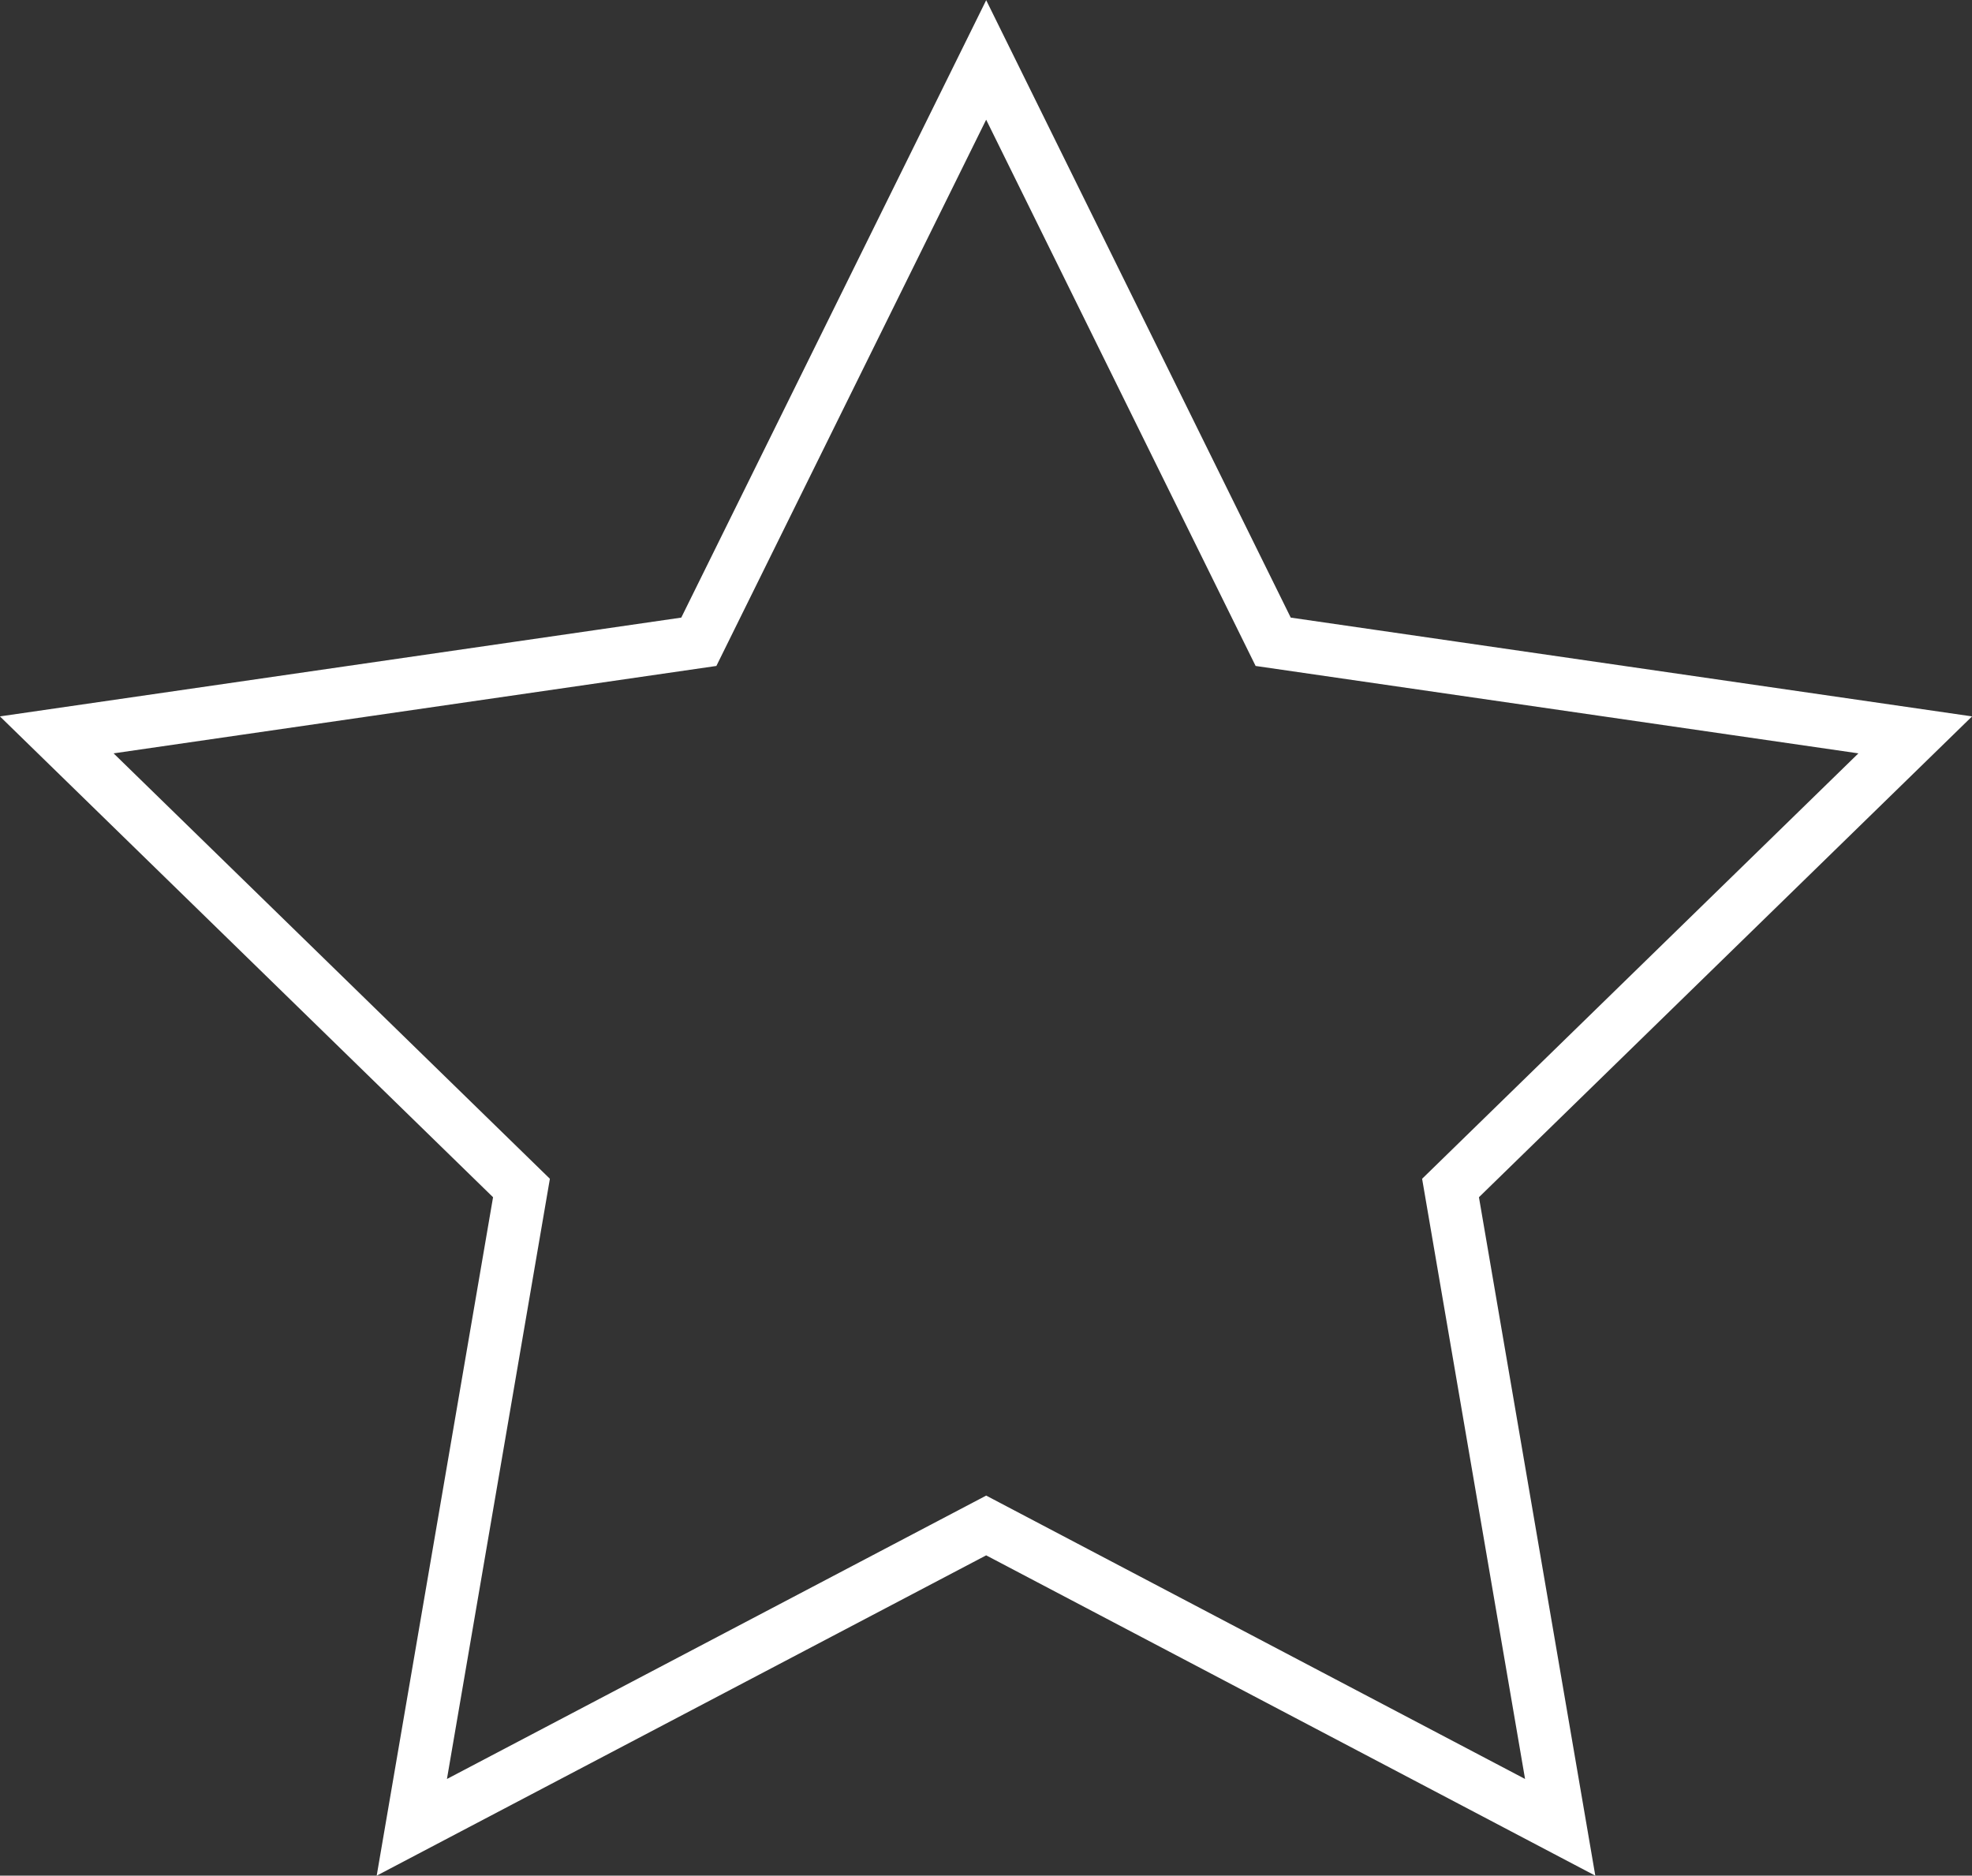<svg id="Livello_1" data-name="Livello 1" xmlns="http://www.w3.org/2000/svg" viewBox="0 0 55.93 53.19"><rect x="0" y="0" width="55.93" height="53.19" fill="#333333" stroke="none"/><defs><style>.cls-1{fill:none;stroke:#fff;stroke-miterlimit:10;stroke-width:1.5px;}</style></defs><title>graphicard</title><polygon class="cls-1" points="27.97 1.7 36.11 18.2 54.32 20.84 41.14 33.69 44.25 51.82 27.97 43.26 11.68 51.82 14.79 33.69 1.61 20.84 19.82 18.2 27.97 1.7"/></svg>
